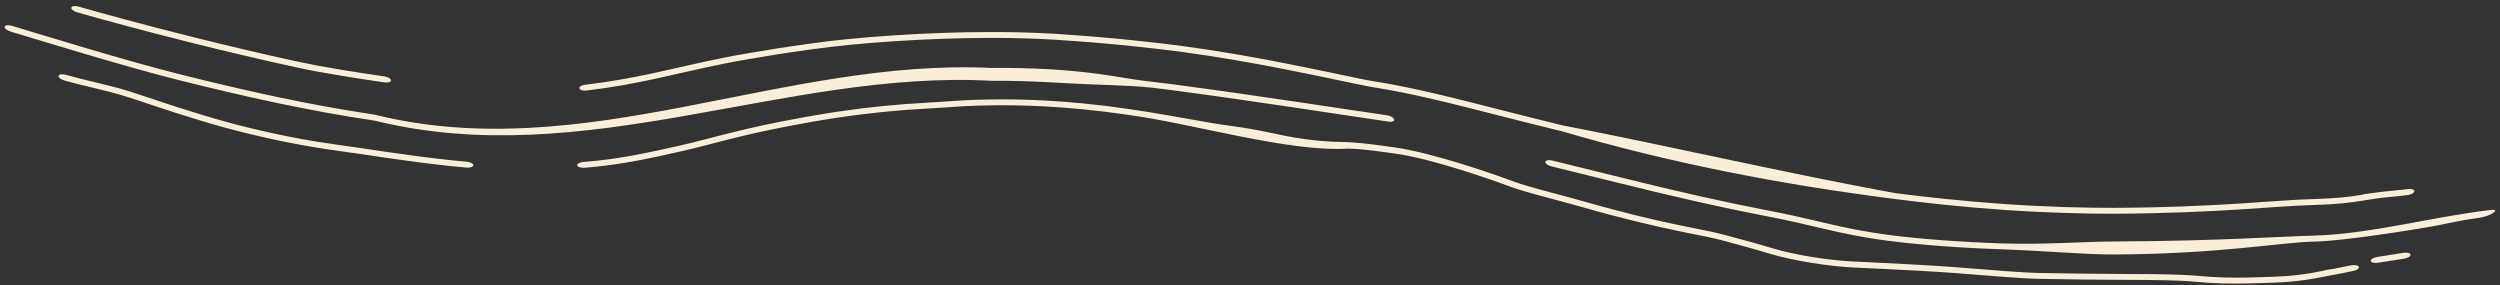 <?xml version="1.0" encoding="utf-8"?>
<svg xmlns="http://www.w3.org/2000/svg" fill="none" height="100%" overflow="visible" preserveAspectRatio="none" style="display: block;" viewBox="0 0 377 43" width="100%">
<rect x="0" y="0" width="377" height="43" fill="#333333" stroke="none"/>
<path d="M9.961 11.286C13 12.156 16.502 12.829 19.409 13.746C19.451 13.759 19.492 13.772 19.533 13.785C20.732 14.163 21.931 14.567 23.352 15.042C23.533 15.103 23.717 15.165 23.906 15.228C25.533 15.775 27.703 16.482 30.586 17.357C40.297 20.312 48.032 21.429 50.672 21.797C55.541 22.452 60.927 23.407 68.259 24.184C68.919 24.252 69.581 24.318 70.331 24.385C70.922 24.438 71.387 24.674 71.38 24.919C71.373 25.164 70.895 25.324 70.299 25.271C69.564 25.206 68.902 25.142 68.257 25.076C68.254 25.075 68.251 25.075 68.248 25.075C60.824 24.289 55.56 23.352 50.775 22.713C48.094 22.344 40.111 21.191 30.156 18.157C27.219 17.265 25.062 16.559 23.407 16.004C23.221 15.942 23.041 15.881 22.864 15.822C22.86 15.821 22.856 15.819 22.852 15.818C21.416 15.337 20.263 14.948 19.111 14.585C19.087 14.578 19.062 14.57 19.038 14.562C16.116 13.639 12.655 12.979 9.708 12.135C9.147 11.974 8.764 11.657 8.841 11.424C8.904 11.188 9.402 11.126 9.961 11.286ZM210.307 22.23C213.188 22.633 216.898 23.637 220.165 24.638C223.44 25.643 226.384 26.677 227.765 27.198C229.102 27.705 230.625 28.149 232.464 28.647C232.886 28.762 233.325 28.879 233.779 29C235.26 29.395 236.916 29.832 238.738 30.351C245.404 32.248 249.823 33.243 253.005 33.91C253.663 34.047 254.267 34.17 254.832 34.283C254.833 34.283 254.834 34.284 254.835 34.284C256.971 34.713 258.58 35.022 260.044 35.416C262.637 36.112 264.738 36.669 267.309 37.442C270.803 38.504 275.996 39.271 279.379 39.432C279.566 39.441 279.757 39.45 279.95 39.459C282.447 39.579 285.417 39.702 289.987 39.97C293.707 40.181 297.042 40.456 299.9 40.686C300.726 40.752 301.516 40.816 302.278 40.873C304.196 41.017 305.954 41.128 307.55 41.164C317.648 41.37 323.43 41.273 327.081 41.383C329.905 41.45 331.513 41.587 332.635 41.691C332.978 41.721 333.281 41.748 333.567 41.766C336.102 41.924 338.521 41.877 341.305 41.786C341.926 41.766 342.573 41.742 343.252 41.716C345.523 41.629 347.221 41.399 348.549 41.17C349.132 41.07 349.616 40.974 350.088 40.879C350.097 40.878 350.105 40.876 350.114 40.874C350.179 40.861 350.244 40.848 350.309 40.835C350.357 40.825 350.406 40.815 350.454 40.805C350.473 40.798 350.49 40.793 350.502 40.789C350.512 40.785 350.52 40.783 350.525 40.781C350.526 40.781 350.527 40.78 350.528 40.78C350.619 40.751 350.698 40.733 350.714 40.73C350.742 40.723 350.767 40.719 350.78 40.716C350.848 40.703 350.936 40.689 350.995 40.68C351.145 40.657 351.407 40.618 351.813 40.558C352.166 40.496 352.503 40.428 352.925 40.34C352.952 40.334 352.978 40.329 353.005 40.323C353.417 40.237 353.9 40.136 354.508 40.016C355.062 39.906 355.602 40 355.714 40.229C355.826 40.458 355.465 40.736 354.909 40.846C354.333 40.961 353.879 41.057 353.465 41.143C353.439 41.149 353.413 41.154 353.386 41.16C352.955 41.25 352.546 41.334 352.105 41.411C351.958 41.436 351.805 41.461 351.663 41.483C351.408 41.529 351.118 41.587 350.772 41.657C350.702 41.671 350.631 41.685 350.558 41.7C350.087 41.795 349.542 41.904 348.923 42.012C347.438 42.269 345.552 42.522 343.074 42.615C342.424 42.639 341.797 42.662 341.186 42.682C338.37 42.774 335.777 42.822 333.079 42.65C332.707 42.626 332.351 42.594 331.971 42.559C330.865 42.453 329.454 42.334 326.846 42.269C323.361 42.16 317.692 42.255 307.617 42.052C305.936 42.015 304.055 41.896 302.099 41.748C301.351 41.691 300.586 41.631 299.808 41.569C296.986 41.341 293.739 41.074 290.143 40.873C285.654 40.612 282.769 40.497 280.269 40.38C280.184 40.376 280.099 40.372 280.014 40.368C279.908 40.363 279.803 40.358 279.699 40.353C276.075 40.185 270.546 39.379 266.667 38.196C264.204 37.453 262.197 36.918 259.606 36.221C258.329 35.877 256.949 35.613 254.85 35.192C254.261 35.074 253.619 34.943 252.89 34.791C249.643 34.111 245.15 33.1 238.399 31.178C236.633 30.675 235.047 30.255 233.574 29.863C233.11 29.739 232.655 29.617 232.211 29.497C230.362 28.995 228.659 28.506 227.114 27.919C225.821 27.432 222.984 26.432 219.793 25.453C216.571 24.465 213.142 23.551 210.607 23.195C210.345 23.158 210.08 23.12 209.816 23.083C207.552 22.765 205.198 22.438 203.289 22.409C194.498 22.975 180.111 18.701 170.414 17.363C170.287 17.345 170.16 17.326 170.033 17.307C160.558 15.912 153.278 15.825 149.617 15.886C148.921 15.897 148.356 15.909 147.923 15.919C147.789 15.922 147.668 15.925 147.559 15.927C147.462 15.93 147.374 15.932 147.297 15.934C146.142 15.963 145.147 16.025 144.13 16.095C144.076 16.099 144.011 16.103 143.952 16.107C142.788 16.185 141.597 16.272 140.24 16.343C135.034 16.622 131.024 17.069 127.366 17.587C126.714 17.68 126.102 17.77 125.448 17.872C125.446 17.872 125.444 17.873 125.442 17.873C122.688 18.303 120.301 18.75 117.979 19.199C113.788 20.017 110.951 20.749 108.69 21.324C107.981 21.506 107.35 21.672 106.716 21.835C105.366 22.185 104.192 22.485 102.941 22.768C100.6 23.296 98.396 23.789 96.178 24.207C95.979 24.244 95.779 24.281 95.58 24.317C93.197 24.752 90.746 25.103 88.177 25.293C87.585 25.337 87.073 25.169 87.046 24.925C87.019 24.681 87.482 24.455 88.068 24.412C90.535 24.23 92.902 23.898 95.272 23.47C95.464 23.435 95.667 23.397 95.865 23.36C98.065 22.949 100.292 22.456 102.668 21.92C103.869 21.65 104.978 21.367 106.299 21.025C106.936 20.861 107.594 20.689 108.338 20.497C110.641 19.911 113.515 19.167 117.771 18.336C120.08 17.889 122.454 17.444 125.214 17.011C125.871 16.908 126.506 16.813 127.165 16.718C130.854 16.195 134.903 15.742 140.162 15.46C141.45 15.392 142.58 15.309 143.739 15.229C143.805 15.225 143.87 15.221 143.935 15.217C144.966 15.146 146.002 15.08 147.23 15.049C147.393 15.045 147.603 15.04 147.857 15.034C148.302 15.024 148.884 15.011 149.605 15C153.316 14.938 160.657 15.03 170.178 16.433C170.213 16.438 170.248 16.444 170.283 16.449C177.821 17.579 182.062 18.532 185.31 18.941C187.864 19.277 189.793 19.65 191.334 19.968C191.63 20.029 191.91 20.087 192.178 20.144C193.333 20.388 194.249 20.587 195.179 20.738C197.976 21.196 200.02 21.377 202.562 21.417C204.694 21.447 207.276 21.803 209.515 22.119C209.518 22.119 209.522 22.12 209.525 22.12C209.79 22.157 210.052 22.195 210.307 22.23ZM362.426 38.128C362.983 38.036 363.467 38.154 363.506 38.396C363.544 38.637 363.121 38.911 362.561 39.003C361.229 39.223 359.905 39.432 358.587 39.629C358.04 39.711 357.543 39.584 357.512 39.341C357.478 39.099 357.919 38.833 358.464 38.752C359.778 38.555 361.099 38.347 362.426 38.128ZM209.158 17.387C209.702 17.474 210.182 17.756 210.242 18.019C210.301 18.281 209.916 18.424 209.379 18.339C209.093 18.293 208.622 18.222 207.99 18.128C203.463 17.489 190.486 15.427 176.892 13.614C175.744 13.461 174.718 13.337 173.741 13.226C169.541 12.782 166.126 12.881 158.148 12.399C155.289 12.245 152.43 12.169 149.567 12.186C118.601 10.461 88.098 26.016 56.489 18.186C46.599 16.731 37.006 14.587 27.38 12.184C19.418 10.228 5.107 5.816 1.577 4.748C1.027 4.584 0.636 4.26 0.708 4.027C0.781 3.793 1.289 3.738 1.839 3.901C5.342 4.961 19.589 9.355 27.509 11.302C37.119 13.703 46.645 15.834 56.492 17.289C88.037 25.122 118.035 8.724 149.541 10.248C152.462 10.216 155.379 10.285 158.292 10.443C166.313 10.931 169.488 11.886 173.687 12.325C174.67 12.437 175.707 12.56 176.87 12.714C190.334 14.501 203.121 16.52 207.712 17.168C208.365 17.265 208.856 17.338 209.158 17.387ZM234.086 24.208C240.096 25.664 248.62 27.859 256.125 29.542C259.769 30.365 263.192 31.083 265.925 31.606C270.205 32.422 272.796 33.054 275.465 33.681C275.494 33.687 275.522 33.694 275.551 33.701C278.163 34.31 280.842 34.915 285.186 35.474C289.581 36.039 295.733 36.503 301.888 36.706C301.893 36.706 301.898 36.707 301.903 36.707C308.09 36.926 314.311 36.428 318.783 36.416C334.487 36.35 344.089 35.647 349.073 35.526C357.72 35.262 367.097 32.608 375.945 31.625C376.96 31.628 375.486 32.669 373.679 32.873C373.614 32.882 373.549 32.891 373.484 32.9C372.867 32.985 372.329 33.061 371.579 33.188C370.497 33.393 369.7 33.558 368.974 33.706C367.113 34.167 353.568 36.4 348.793 36.435C344.044 36.539 334.706 38.305 318.756 38.377C314.324 38.387 308.211 37.815 301.982 37.599C301.965 37.598 301.948 37.597 301.932 37.597C295.803 37.397 289.569 36.932 285.087 36.355C280.567 35.774 277.77 35.138 275.107 34.515C275.081 34.509 275.055 34.503 275.029 34.496C272.38 33.872 269.906 33.267 265.77 32.478C262.971 31.942 259.498 31.215 255.824 30.384C248.336 28.701 239.918 26.532 233.955 25.088C233.413 24.957 233.003 24.653 233.04 24.41C233.077 24.167 233.544 24.077 234.086 24.208ZM235.563 18.887C252.582 22.195 269.22 26.098 285.783 29.122C290.124 29.684 296.229 30.358 302.287 30.769C302.356 30.774 302.425 30.779 302.494 30.784C308.541 31.202 314.533 31.356 318.828 31.345C334.222 31.276 343.615 30.146 348.487 30.036C352.946 29.895 354.212 29.678 356.056 29.393C356.107 29.385 356.157 29.378 356.207 29.37C356.211 29.369 356.214 29.367 356.217 29.366C356.279 29.345 356.331 29.33 356.358 29.322C356.414 29.308 356.456 29.299 356.473 29.295C356.511 29.287 356.543 29.282 356.554 29.28C356.601 29.271 356.654 29.263 356.689 29.258C357.009 29.21 358.017 29.072 358.823 28.971C359.648 28.867 360.242 28.812 360.871 28.753C360.934 28.747 360.998 28.742 361.062 28.736C361.629 28.683 362.247 28.624 363.139 28.514C363.682 28.448 364.107 28.594 364.086 28.845C364.065 29.096 363.605 29.355 363.061 29.421C362.121 29.536 361.462 29.598 360.89 29.651C360.827 29.657 360.764 29.662 360.7 29.668C360.097 29.723 359.571 29.773 358.837 29.865C357.776 30.017 357.008 30.141 356.279 30.256C354.364 30.552 352.896 30.801 348.217 30.943C343.564 31.038 334.393 32.155 318.842 32.23C314.524 32.242 308.503 32.087 302.439 31.668C302.368 31.664 302.297 31.659 302.227 31.654C296.143 31.241 290.027 30.564 285.683 30.002C268.717 27.834 252.162 24.672 235.433 19.767C232.296 19.011 229.481 18.297 226.822 17.62C219.049 15.637 213.059 14.091 207.17 13.172C205.89 12.976 202.548 12.233 197.723 11.239C196.298 10.946 194.737 10.63 193.054 10.304C188.907 9.501 183.974 8.61 178.361 7.846C177.181 7.686 176.125 7.555 175.119 7.437C170.8 6.966 167.401 6.521 159.067 5.984C156.29 5.824 153 5.702 149.48 5.719C140.046 5.71 129.227 6.466 122.506 7.425C117.943 8.043 115.353 8.508 113.58 8.8C113.065 8.888 112.618 8.964 112.213 9.034C111.156 9.218 110.354 9.362 109.274 9.582C101.623 11.121 96.669 12.664 88.408 13.659C87.881 13.719 87.434 13.564 87.375 13.323C87.32 13.082 87.681 12.847 88.188 12.789C96.37 11.819 101.352 10.274 109.13 8.707C110.263 8.476 111.117 8.323 112.203 8.135C112.606 8.066 113.04 7.992 113.532 7.908C115.274 7.623 117.86 7.159 122.42 6.542C129.171 5.581 140.024 4.824 149.468 4.832C153.003 4.815 156.306 4.937 159.09 5.097C167.39 5.63 170.737 6.067 175.062 6.535C176.074 6.653 177.14 6.784 178.334 6.946C183.981 7.711 188.94 8.604 193.101 9.408C194.786 9.734 196.347 10.048 197.77 10.341C202.703 11.357 205.85 12.055 206.946 12.221C213.052 13.171 219.302 14.786 227.144 16.787C229.774 17.456 232.529 18.154 235.563 18.887ZM57.991 11.529C58.533 11.607 58.962 11.868 58.961 12.116C58.959 12.363 58.526 12.504 57.984 12.426C55.012 11.995 53.143 11.696 51.476 11.421C48.377 10.902 47.157 10.685 44.941 10.21C39.442 9.022 34.216 7.778 29.332 6.56C21.506 4.605 15.1 2.852 11.568 1.838C11.057 1.691 10.695 1.379 10.765 1.145C10.836 0.911 11.31 0.842 11.821 0.989C15.326 1.995 21.68 3.735 29.46 5.679C34.349 6.899 39.58 8.144 45.099 9.337C47.239 9.796 48.407 10.005 51.404 10.509C53.08 10.787 54.935 11.084 57.991 11.529Z" fill="#FBEED9" id="Border"/>
</svg>